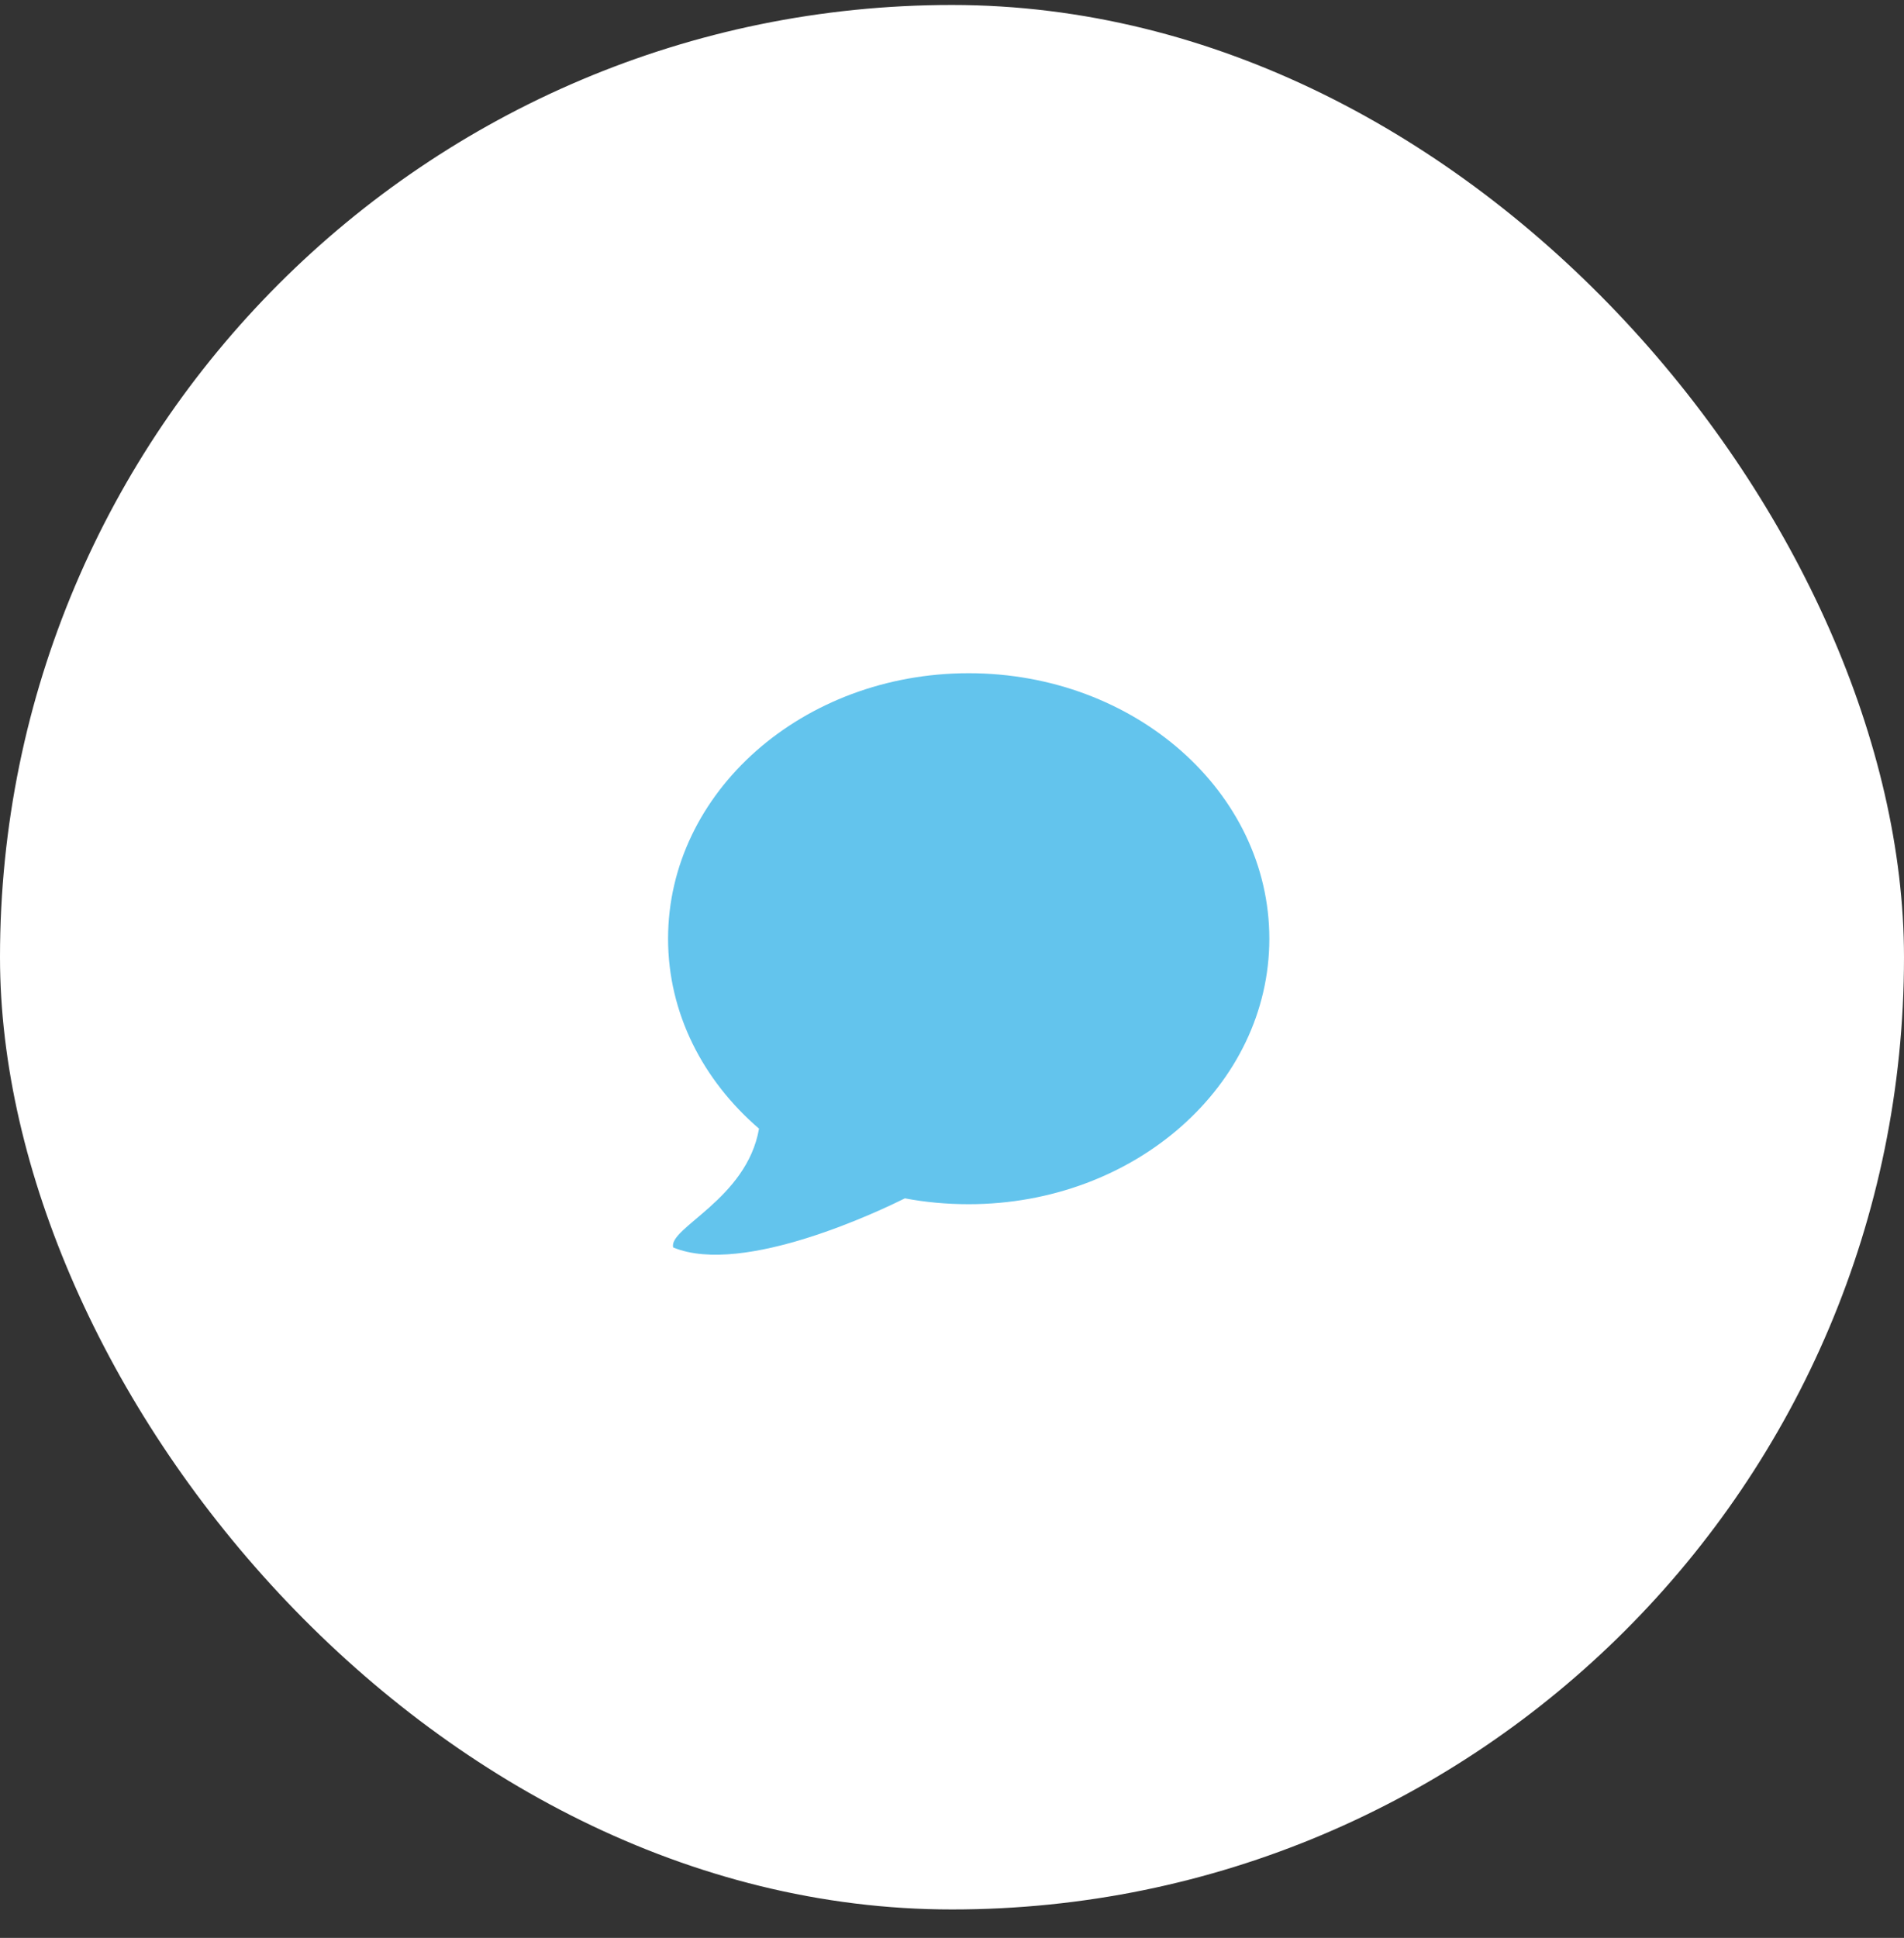 <svg width="57" height="58" viewBox="0 0 57 58" fill="none" xmlns="http://www.w3.org/2000/svg">
<rect x="0" y="0" width="57" height="58" fill="#333333" stroke="none"/>
<rect y="0.149" width="57" height="57" rx="28.5" fill="white"/>
<path d="M29 20.149C24.03 20.149 20 23.706 20 28.095C20 30.327 21.045 32.337 22.723 33.78C22.357 35.894 19.992 36.754 20.154 37.336C22.268 38.211 26.455 36.181 27.09 35.866C27.704 35.983 28.347 36.041 29 36.041C33.97 36.041 38 32.484 38 28.095C38 23.706 33.97 20.149 29 20.149Z" fill="#63C4ED"/>
</svg>
